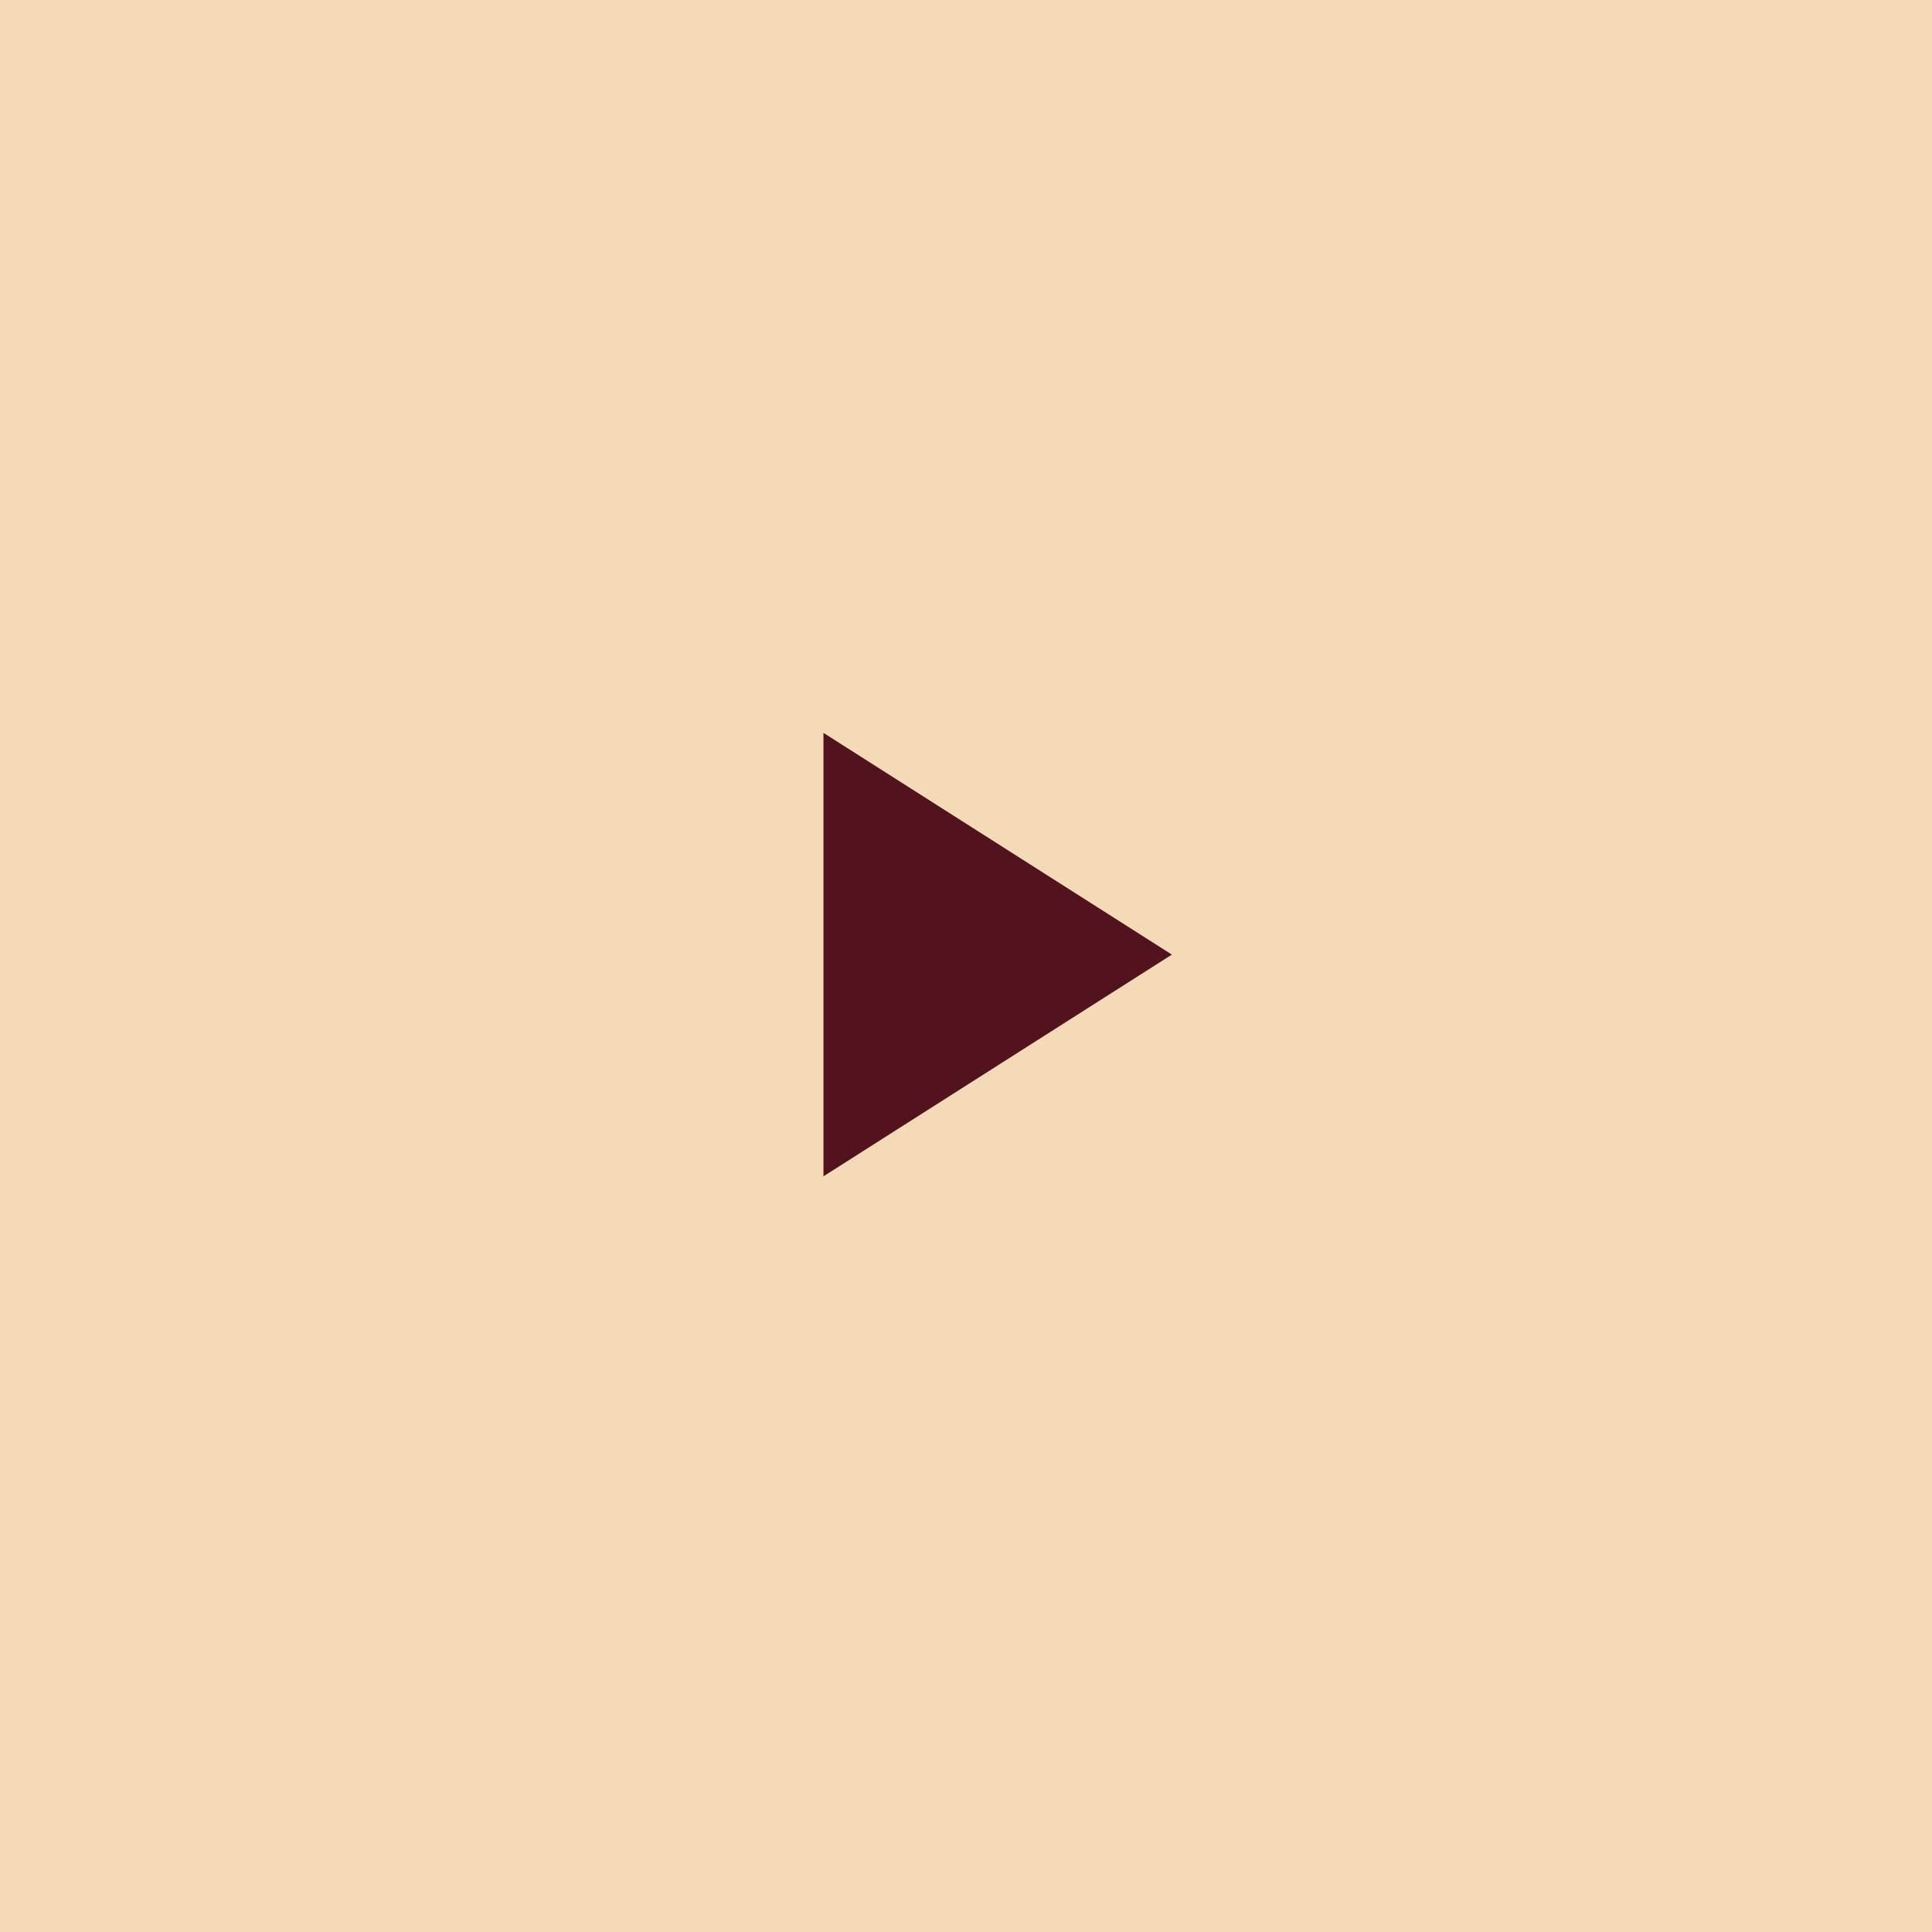 <?xml version="1.0" encoding="UTF-8"?> <svg xmlns="http://www.w3.org/2000/svg" width="61" height="61" viewBox="0 0 61 61" fill="none"><rect y="-0" width="61" height="61" fill="#F4DAB7"></rect><path d="M26 23.14V37.14L37 30.14L26 23.14Z" fill="#52131E"></path></svg> 